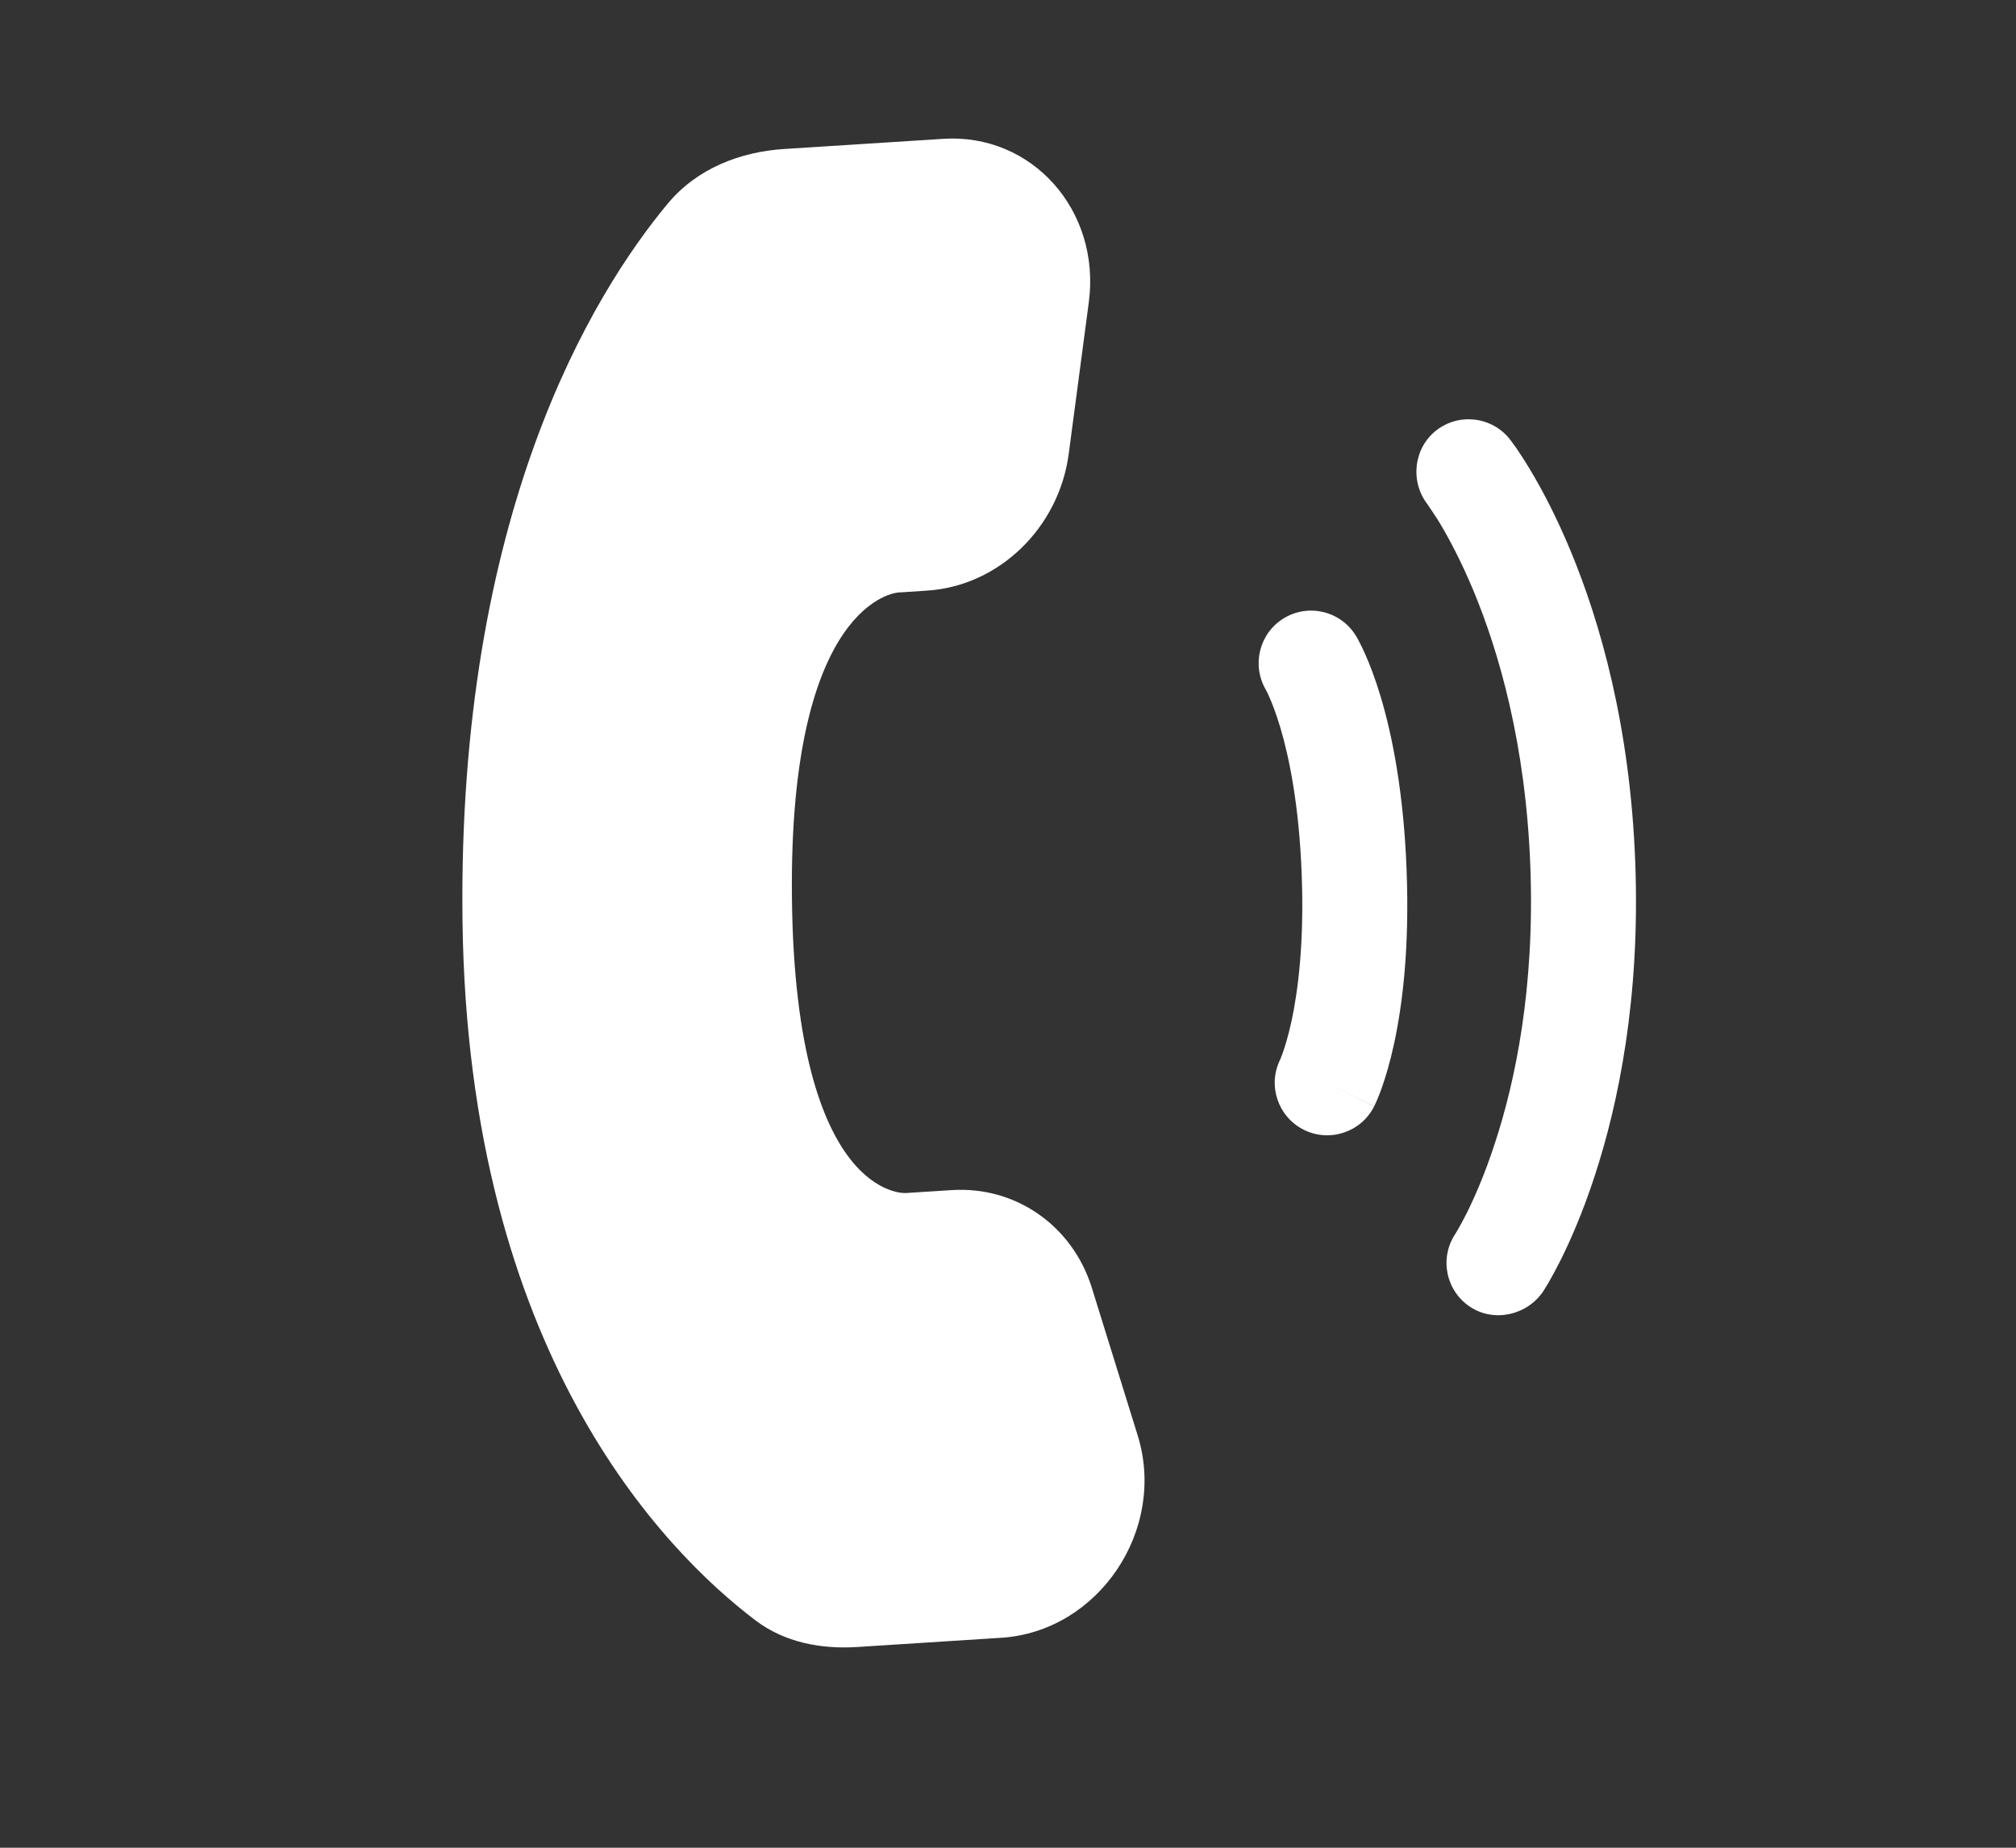 <svg xmlns="http://www.w3.org/2000/svg" width="24" height="22" viewBox="0 0 24 22" fill="none"><rect x="0" y="0" width="24" height="22" fill="#333333" stroke="none"/><path d="M11.331 14.17L10.781 14.205C10.781 14.205 9.473 14.289 9.428 10.714C9.383 7.139 10.69 7.055 10.69 7.055L11.037 7.032C11.89 6.978 12.607 6.285 12.723 5.403L12.962 3.599C13.107 2.507 12.286 1.585 11.23 1.653L9.335 1.774C8.811 1.808 8.298 2.005 7.948 2.426C7.052 3.504 5.445 6.12 5.506 10.966C5.571 16.104 7.907 18.469 8.994 19.293C9.338 19.554 9.77 19.638 10.206 19.61L11.921 19.5C13.079 19.425 13.894 18.214 13.543 17.088L12.998 15.333C12.768 14.594 12.091 14.121 11.331 14.17Z" fill="white"></path><path d="M17.099 5.124C17.371 4.912 17.765 4.961 17.977 5.233C17.99 5.25 18.031 5.306 18.052 5.336C18.093 5.396 18.149 5.481 18.215 5.591C18.348 5.812 18.521 6.134 18.696 6.555C19.047 7.399 19.405 8.638 19.467 10.258C19.529 11.879 19.267 13.142 18.982 14.009C18.84 14.443 18.692 14.777 18.577 15.007C18.519 15.122 18.47 15.212 18.433 15.275C18.415 15.306 18.399 15.331 18.388 15.349L18.374 15.372C18.183 15.659 17.787 15.75 17.5 15.559C17.213 15.368 17.134 14.982 17.323 14.695C17.328 14.687 17.341 14.665 17.353 14.645C17.377 14.604 17.414 14.538 17.459 14.448C17.549 14.268 17.673 13.99 17.794 13.619C18.038 12.879 18.274 11.764 18.218 10.306C18.162 8.848 17.841 7.755 17.542 7.035C17.392 6.675 17.247 6.407 17.144 6.234C17.092 6.148 17.021 6.045 16.995 6.006C16.784 5.734 16.828 5.336 17.099 5.124Z" fill="white"></path><path fill-rule="evenodd" clip-rule="evenodd" d="M15.284 7.361C15.579 7.182 15.964 7.276 16.143 7.572L15.609 7.896C16.143 7.572 16.143 7.572 16.143 7.572L16.144 7.573L16.144 7.574L16.146 7.576L16.149 7.582L16.158 7.597C16.164 7.608 16.172 7.623 16.181 7.641C16.2 7.676 16.223 7.723 16.25 7.784C16.304 7.904 16.371 8.076 16.439 8.303C16.574 8.757 16.71 9.43 16.745 10.354C16.781 11.278 16.697 11.959 16.597 12.423C16.547 12.654 16.493 12.831 16.449 12.955C16.427 13.017 16.407 13.066 16.391 13.103C16.383 13.121 16.376 13.136 16.371 13.148L16.363 13.164L16.36 13.17L16.359 13.172L16.358 13.173C16.358 13.173 16.358 13.175 15.8 12.892L16.358 13.175C16.202 13.482 15.826 13.606 15.518 13.45C15.213 13.295 15.089 12.924 15.239 12.618L15.243 12.609C15.248 12.597 15.258 12.572 15.271 12.536C15.297 12.462 15.336 12.337 15.375 12.159C15.452 11.802 15.528 11.226 15.496 10.402C15.465 9.578 15.345 9.009 15.241 8.659C15.188 8.484 15.14 8.363 15.108 8.292C15.092 8.256 15.081 8.233 15.074 8.221L15.07 8.213C14.897 7.918 14.992 7.539 15.284 7.361Z" fill="white"></path></svg>
